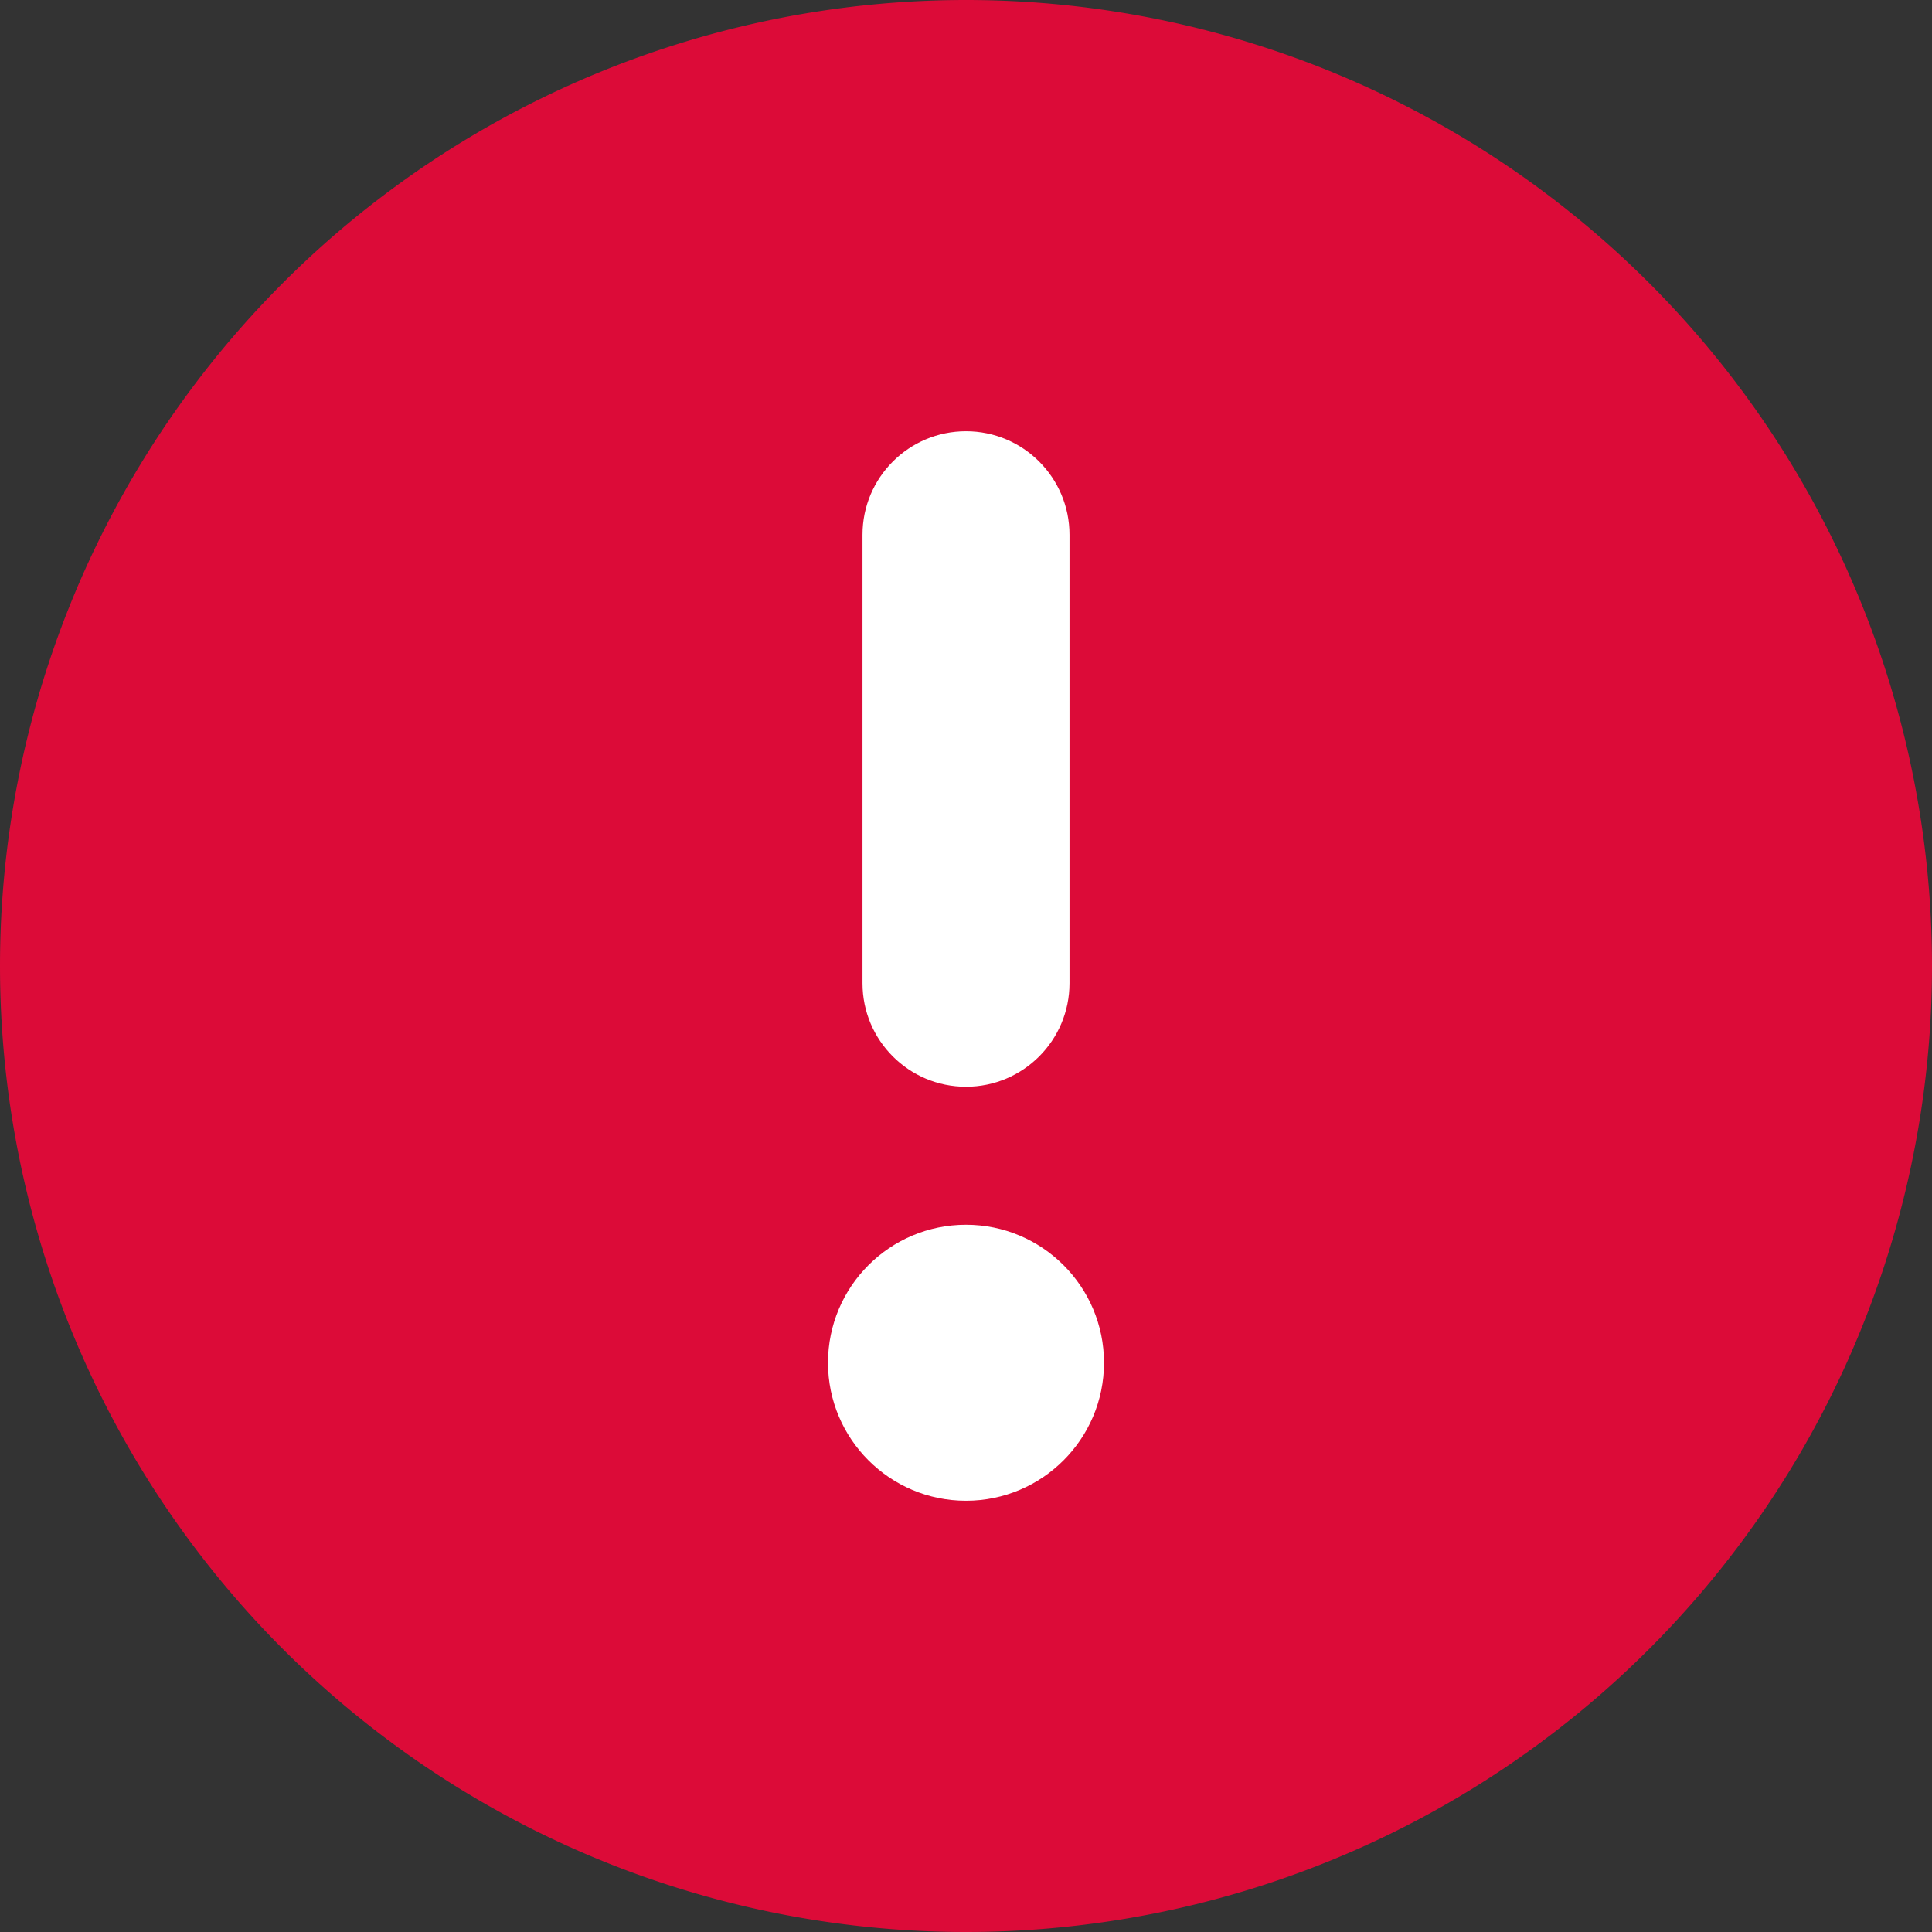 <svg xmlns="http://www.w3.org/2000/svg" fill="none" viewBox="0 0 14 14" id="Warning-Circle--Streamline-Core">
  <rect x="0" y="0" width="14" height="14" fill="#333333" stroke="none"/>
  <desc>
    Warning Circle Streamline Icon: https://streamlinehq.com
  </desc>
  <g id="warning-circle--warning-alert-frame-exclamation-caution-circle">
    <path id="Ellipse 646" fill="#dc0b38" d="M0 7a7 7 0 1 0 14 0A7 7 0 1 0 0 7" stroke-width="1"></path>
    <path id="Union" fill="#ffffff" fill-rule="evenodd" d="M7.75 3.875c0 -0.414 -0.336 -0.75 -0.75 -0.75s-0.75 0.336 -0.75 0.75v3.25c0 0.414 0.336 0.75 0.75 0.75s0.75 -0.336 0.75 -0.75v-3.25Zm-0.75 7c0.552 0 1 -0.448 1 -1 0 -0.552 -0.448 -1 -1 -1s-1 0.448 -1 1c0 0.552 0.448 1 1 1Z" clip-rule="evenodd" stroke-width="1"></path>
  </g>
</svg>